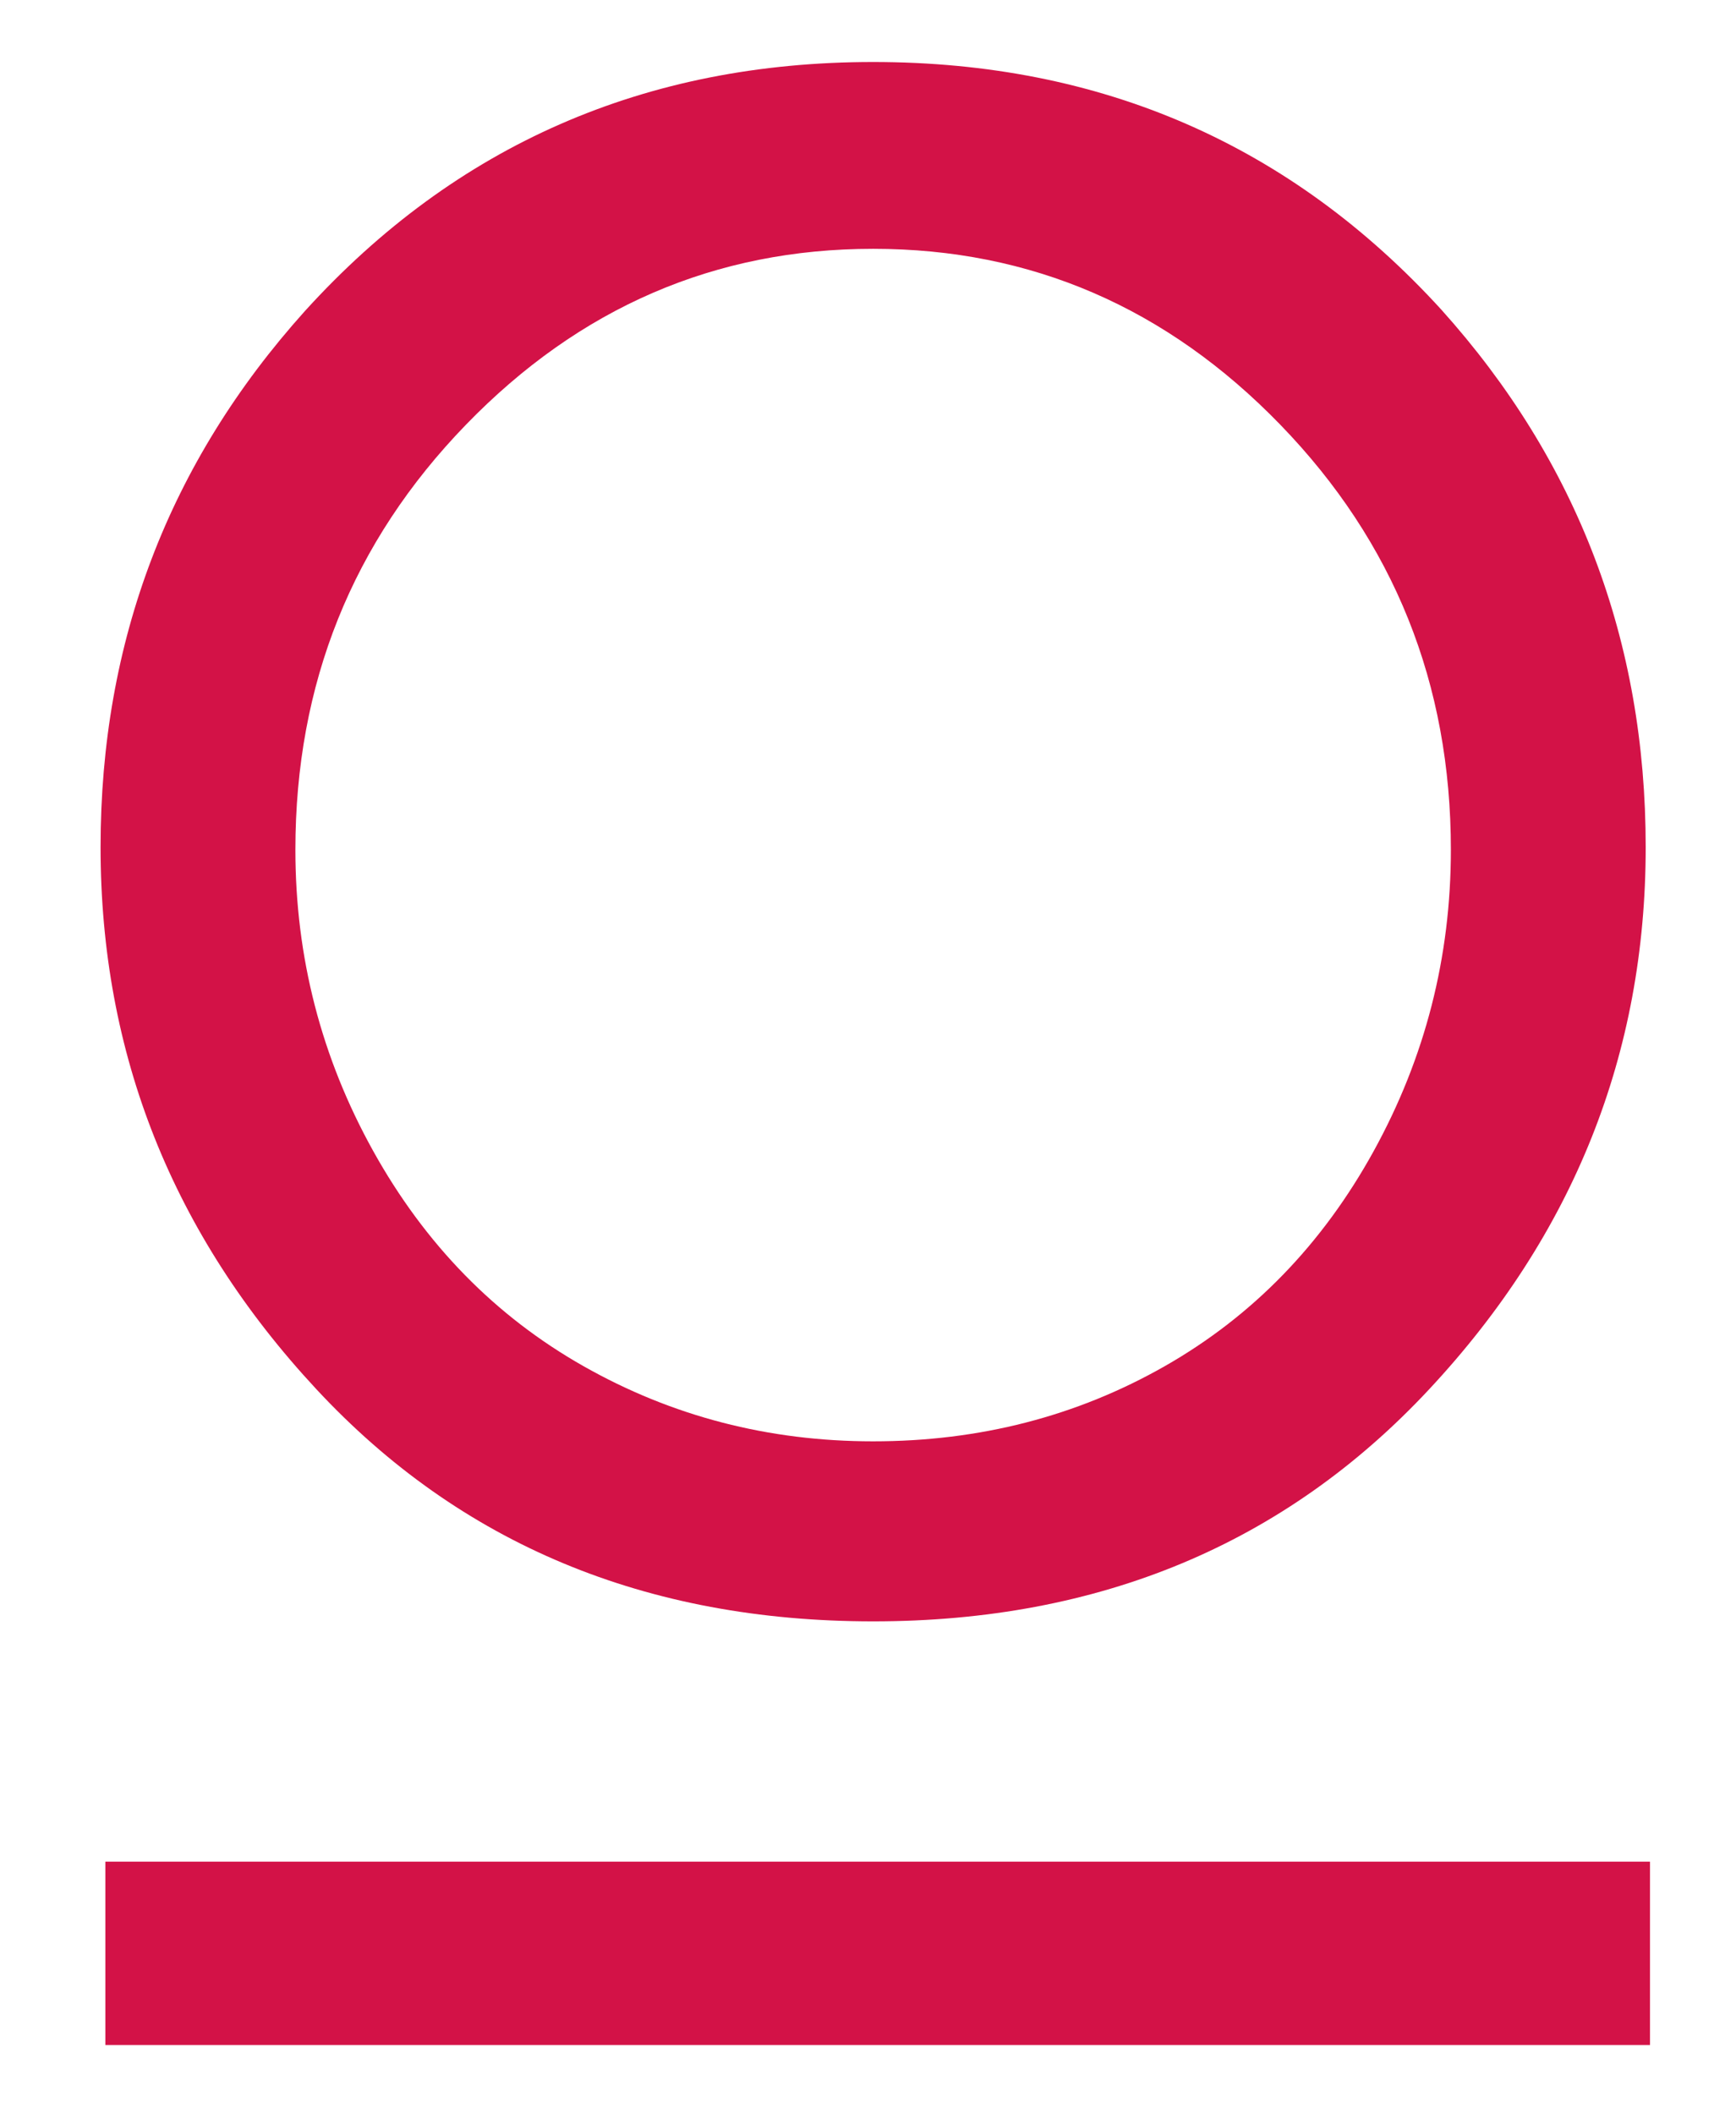 <svg xmlns:inkscape="http://www.inkscape.org/namespaces/inkscape" xmlns:sodipodi="http://sodipodi.sourceforge.net/DTD/sodipodi-0.dtd" xmlns="http://www.w3.org/2000/svg" xmlns:svg="http://www.w3.org/2000/svg" width="23mm" height="28mm" viewBox="0 0 23 28" id="svg1" inkscape:version="1.3.2 (091e20e, 2023-11-25, custom)" sodipodi:docname="logo beon rosso.svg" inkscape:export-filename="icona beon.png" inkscape:export-xdpi="96" inkscape:export-ydpi="96"><defs id="defs1"><clipPath clipPathUnits="userSpaceOnUse" id="clipPath4"><path d="M 0,634.96 H 632.13 V 0 H 0 Z" transform="translate(-355.031,-342.069)" id="path4"></path></clipPath><clipPath clipPathUnits="userSpaceOnUse" id="clipPath6"><path d="M 0,634.96 H 632.13 V 0 H 0 Z" id="path6"></path></clipPath></defs><g inkscape:label="Livello 1" inkscape:groupmode="layer" id="layer1"><path id="path3" d="m 0,0 c -5.925,0 -11.02,-2.202 -15.285,-6.602 -4.266,-4.401 -6.399,-9.717 -6.399,-15.945 0,-4.03 0.973,-7.795 2.92,-11.299 1.948,-3.504 4.578,-6.195 7.897,-8.074 3.317,-1.879 6.939,-2.818 10.867,-2.818 3.994,0 7.643,0.939 10.943,2.818 3.301,1.879 5.916,4.57 7.846,8.074 1.93,3.504 2.895,7.269 2.895,11.299 0,6.228 -2.133,11.544 -6.399,15.945 C 11.02,-2.202 5.924,0 0,0 m 0,7.008 c 8.564,0 15.674,-3.098 21.328,-9.293 5.111,-5.688 7.668,-12.409 7.668,-20.16 0,-7.753 -2.709,-14.534 -8.125,-20.338 C 15.454,-48.59 8.497,-51.492 0,-51.492 c -8.531,0 -15.496,2.902 -20.896,8.709 -5.401,5.804 -8.1,12.585 -8.1,20.338 0,7.718 2.557,14.422 7.668,20.109 C -15.675,3.892 -8.564,7.008 0,7.008" style="fill:#d31247;fill-opacity:1;fill-rule:nonzero;stroke:none" transform="matrix(0.353,0,0,-0.353,11.568,3.295)" clip-path="url(#clipPath4)"></path><path id="path5" d="m 383.965,274.468 h -57.974 v 6.878 h 57.974 z" style="fill:#d31247;fill-opacity:1;fill-rule:nonzero;stroke:none" transform="matrix(0.353,0,0,-0.353,-113.679,123.969)" clip-path="url(#clipPath6)"></path></g></svg>